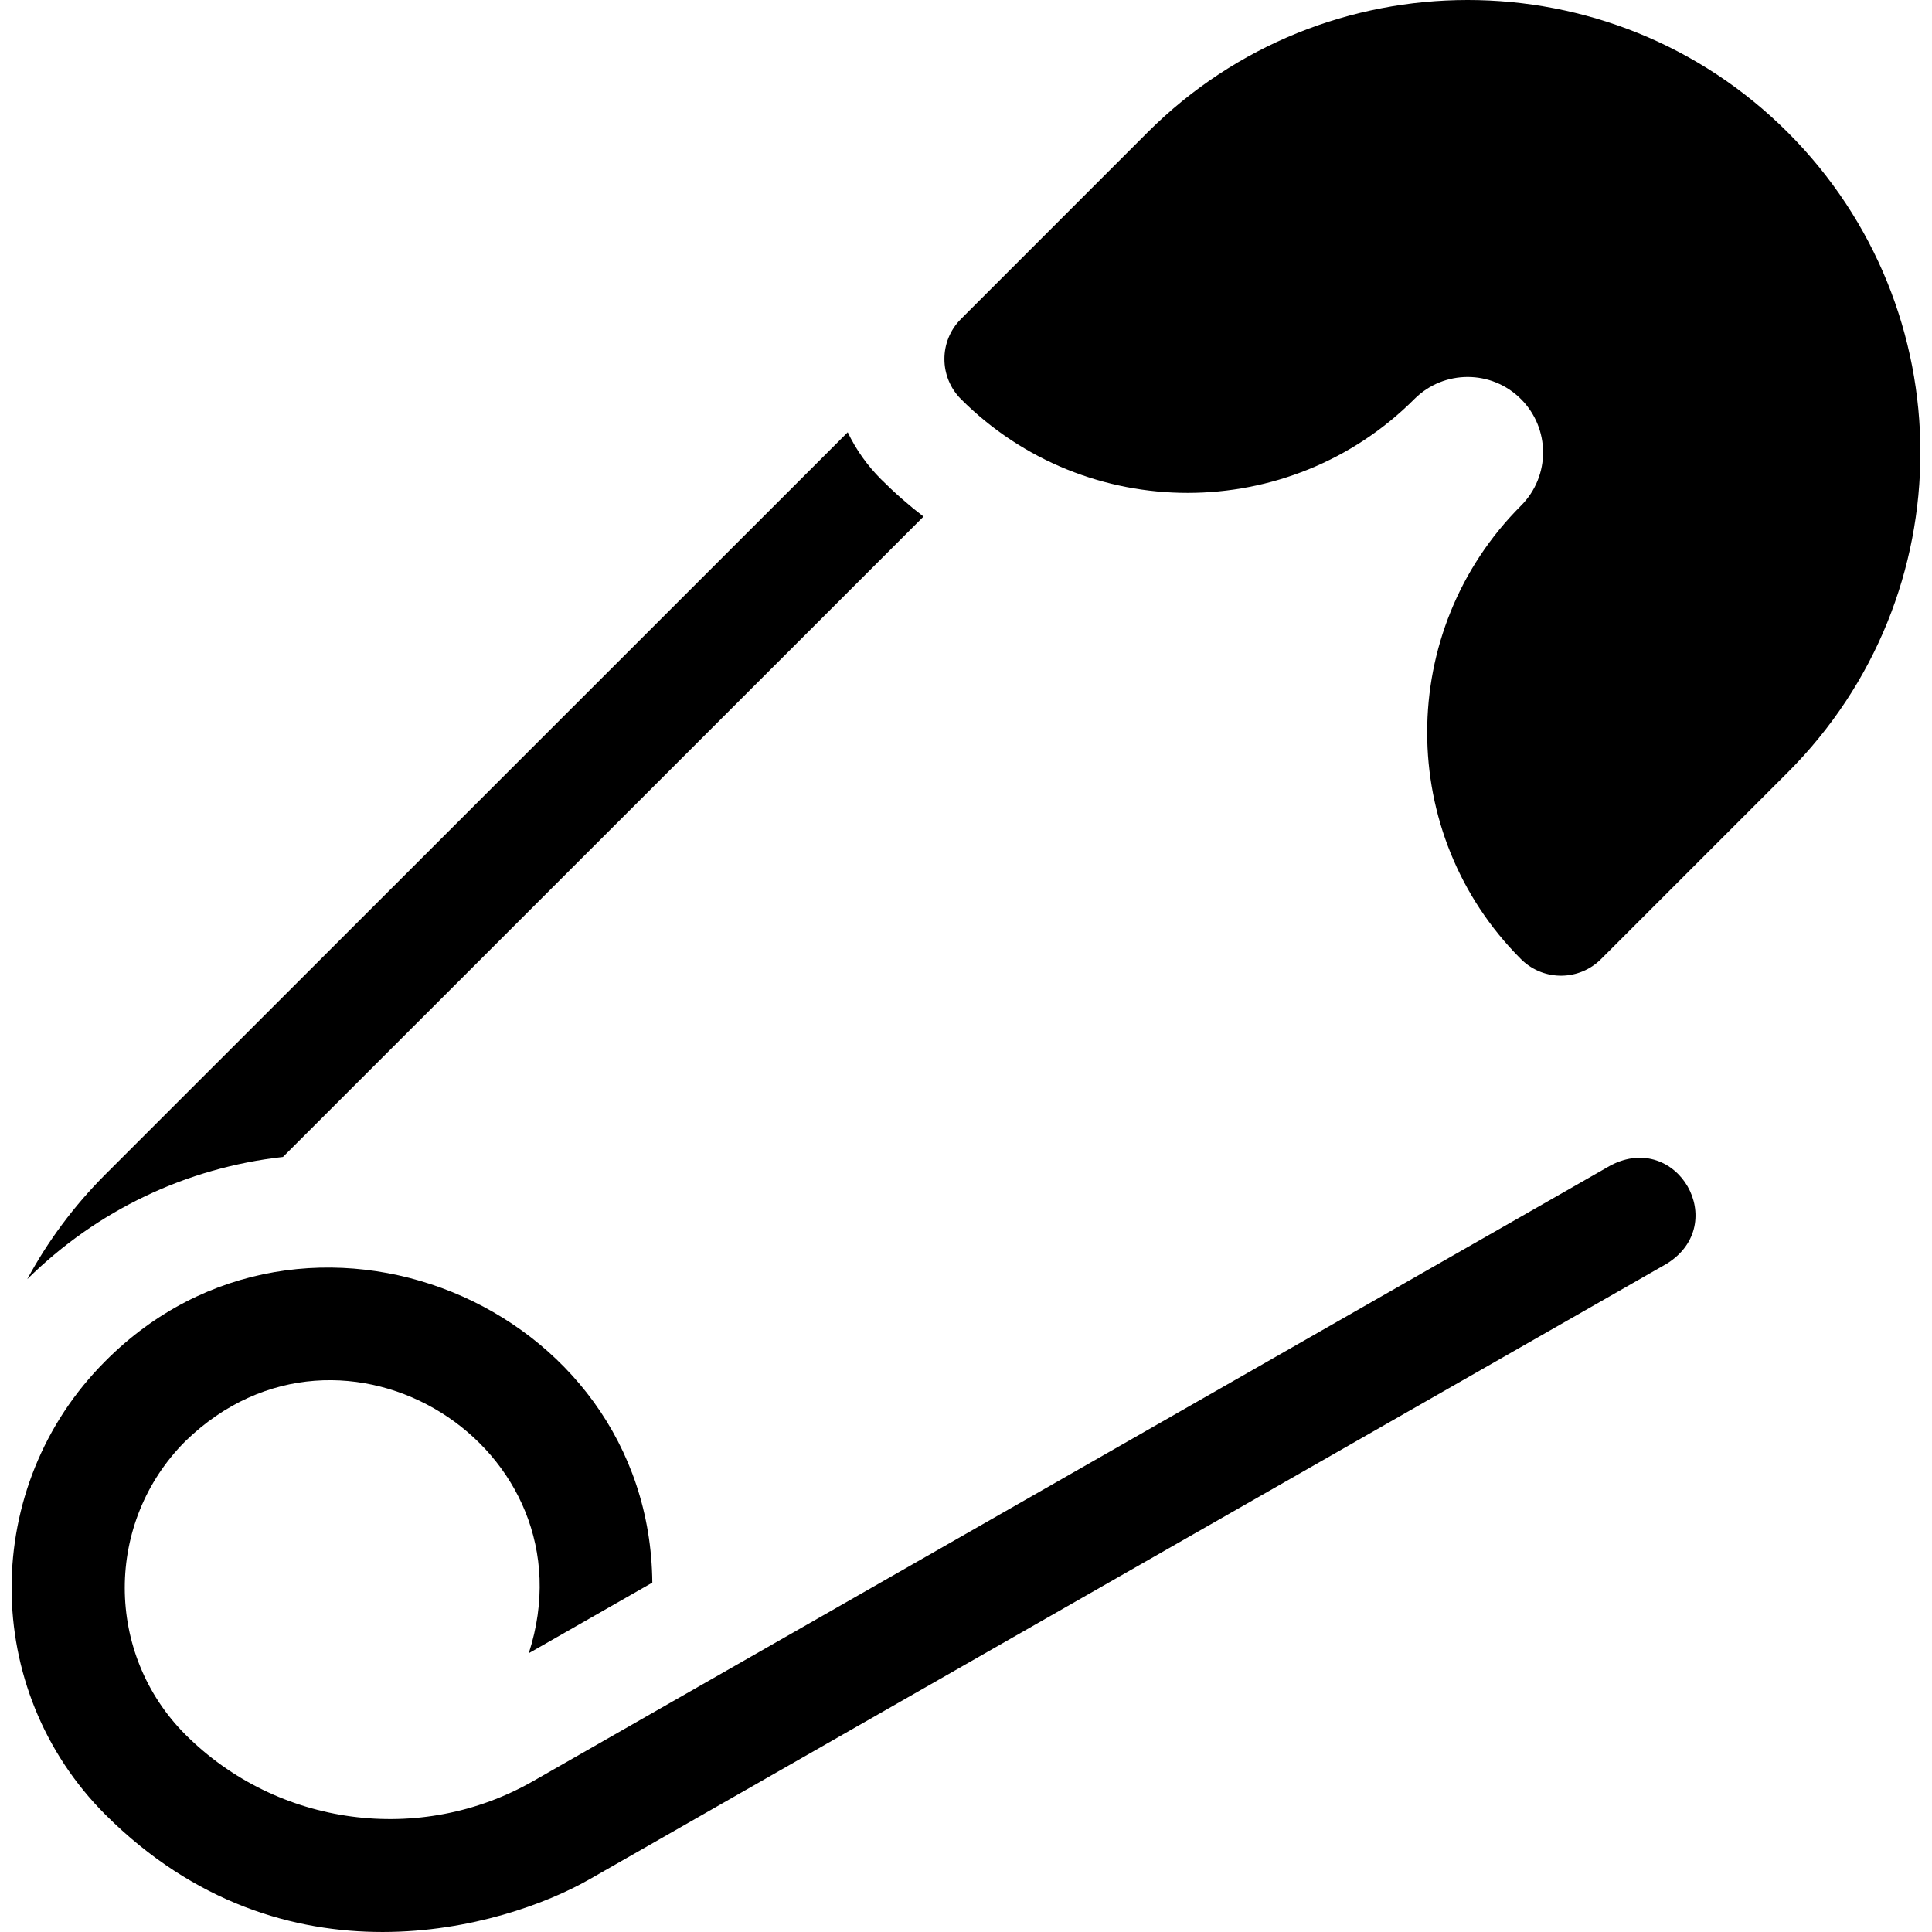 <svg id="Layer_1" enable-background="new 0 0 512 512" height="512" viewBox="0 0 512 512" width="512" xmlns="http://www.w3.org/2000/svg"><g><path d="m426.858 308.83-285.577 163.189c-29.901 17.087-67.788 12.014-92.143-12.332-21.415-21.432-21.443-56.324-.018-77.75 41.689-40.587 108.632 1.603 91.012 56.185l32.74-18.709c-.648-73.999-92.251-111.691-144.965-58.69-33.119 33.119-33.101 87.03.001 120.16 47.39 47.312 105.94 29.936 128.258 17.182l285.578-163.189c16.885-10.562 2.77-35.231-14.886-26.046z"/><path d="m244.739 136.897c-3.934-3.031-7.701-6.33-11.269-9.899-3.677-3.677-6.637-7.881-8.817-12.44l-196.746 196.689c-8.409 8.409-15.295 17.772-20.677 27.74 18.521-18.286 42.188-29.526 67.749-32.379 42.463-42.451 126.54-126.504 169.76-169.711z"/><path d="m473.763 35.069c-46.768-46.758-122.866-46.76-169.638.002 0 0-49.467 49.476-49.467 49.476-5.858 5.858-5.833 15.379.024 21.237 33.145 33.15 87.089 33.099 120.176-.065 7.819-7.775 20.422-7.756 28.215.041 7.719 7.719 7.916 20.345-.025 28.282-33.109 33.119-33.109 87 .001 120.109.116.117.238.235.351.341 5.905 5.559 15.156 5.413 20.885-.314 0 0 49.479-49.471 49.479-49.471 46.917-46.915 46.847-122.791-.001-169.638z"/></g></svg>